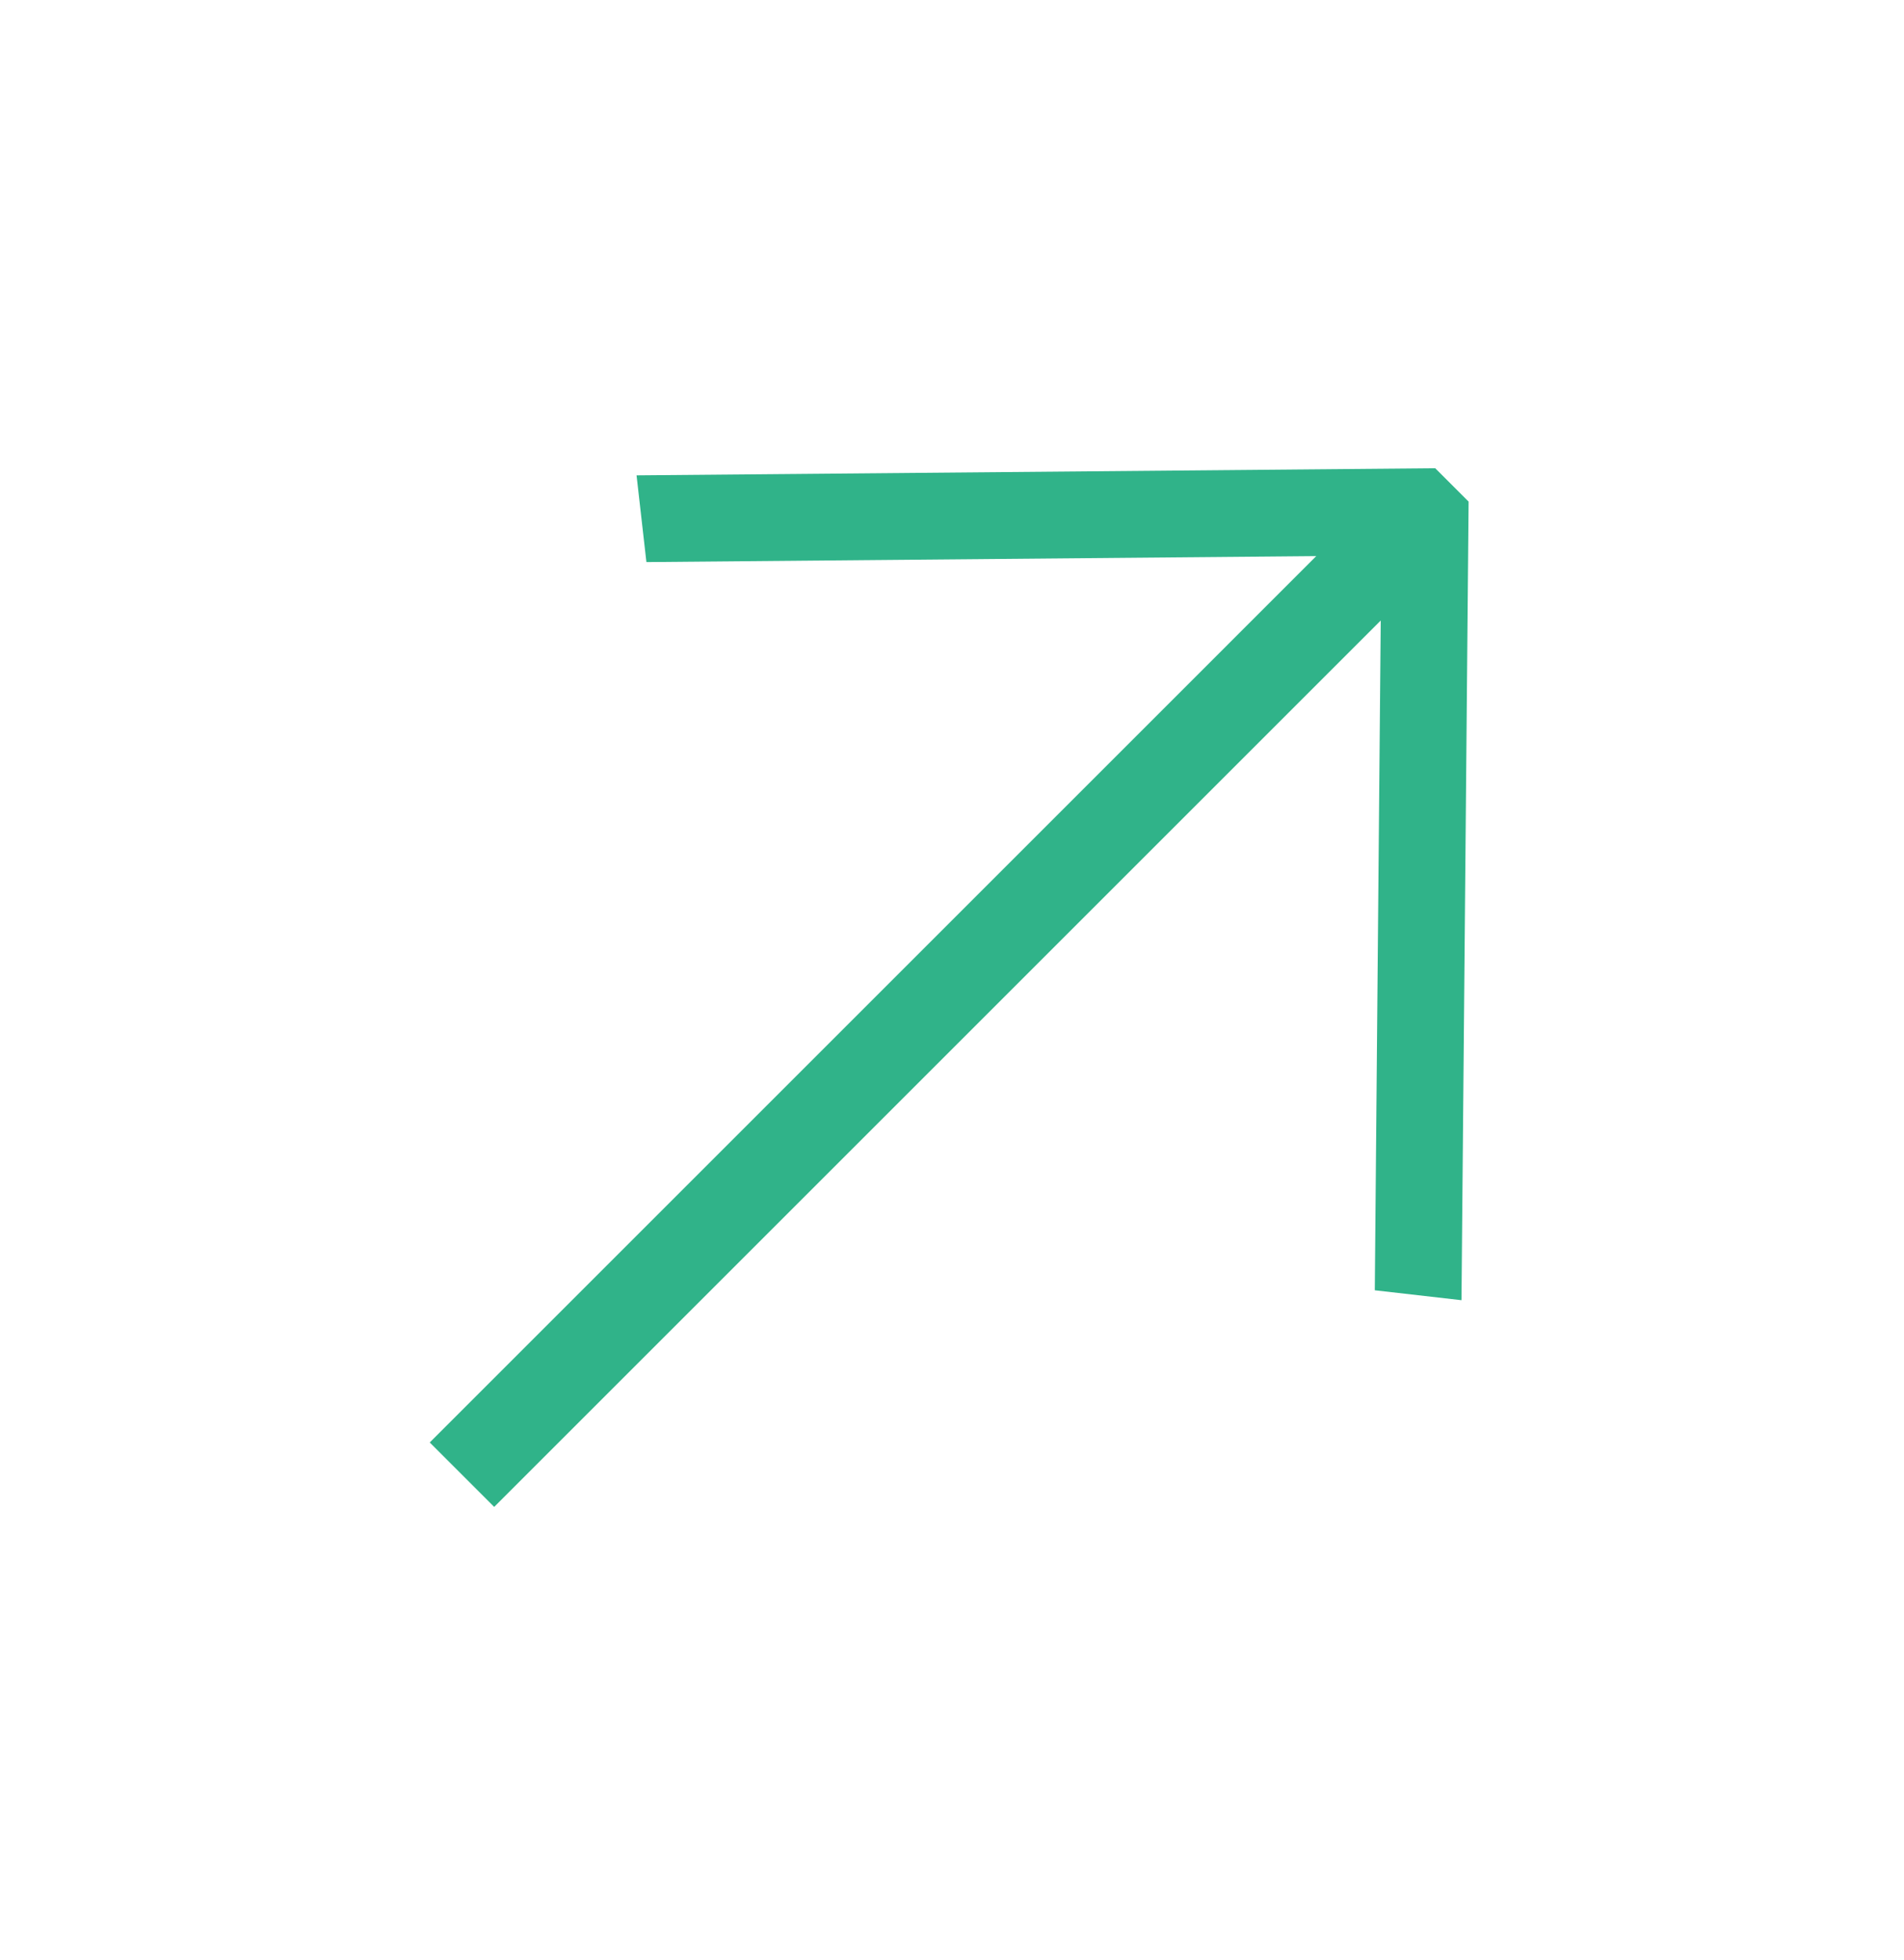 <svg width="34" height="35" viewBox="0 0 34 35" fill="none" xmlns="http://www.w3.org/2000/svg">
<g clip-path="url(#clip0_2832_675)">
<path d="M11.367 8.49L11.543 10.039L23.505 9.932L7.674 25.763L8.825 26.914L24.656 11.083L24.55 23.045L26.098 23.222L26.225 8.959L25.629 8.363L11.367 8.49Z" fill="#30B389"/>
</g>
<defs>
<clipPath id="clip0_2832_675">
<rect width="25" height="22.833" fill="white" transform="translate(0.177 18.266) rotate(-45)"/>
</clipPath>
</defs>
</svg>
